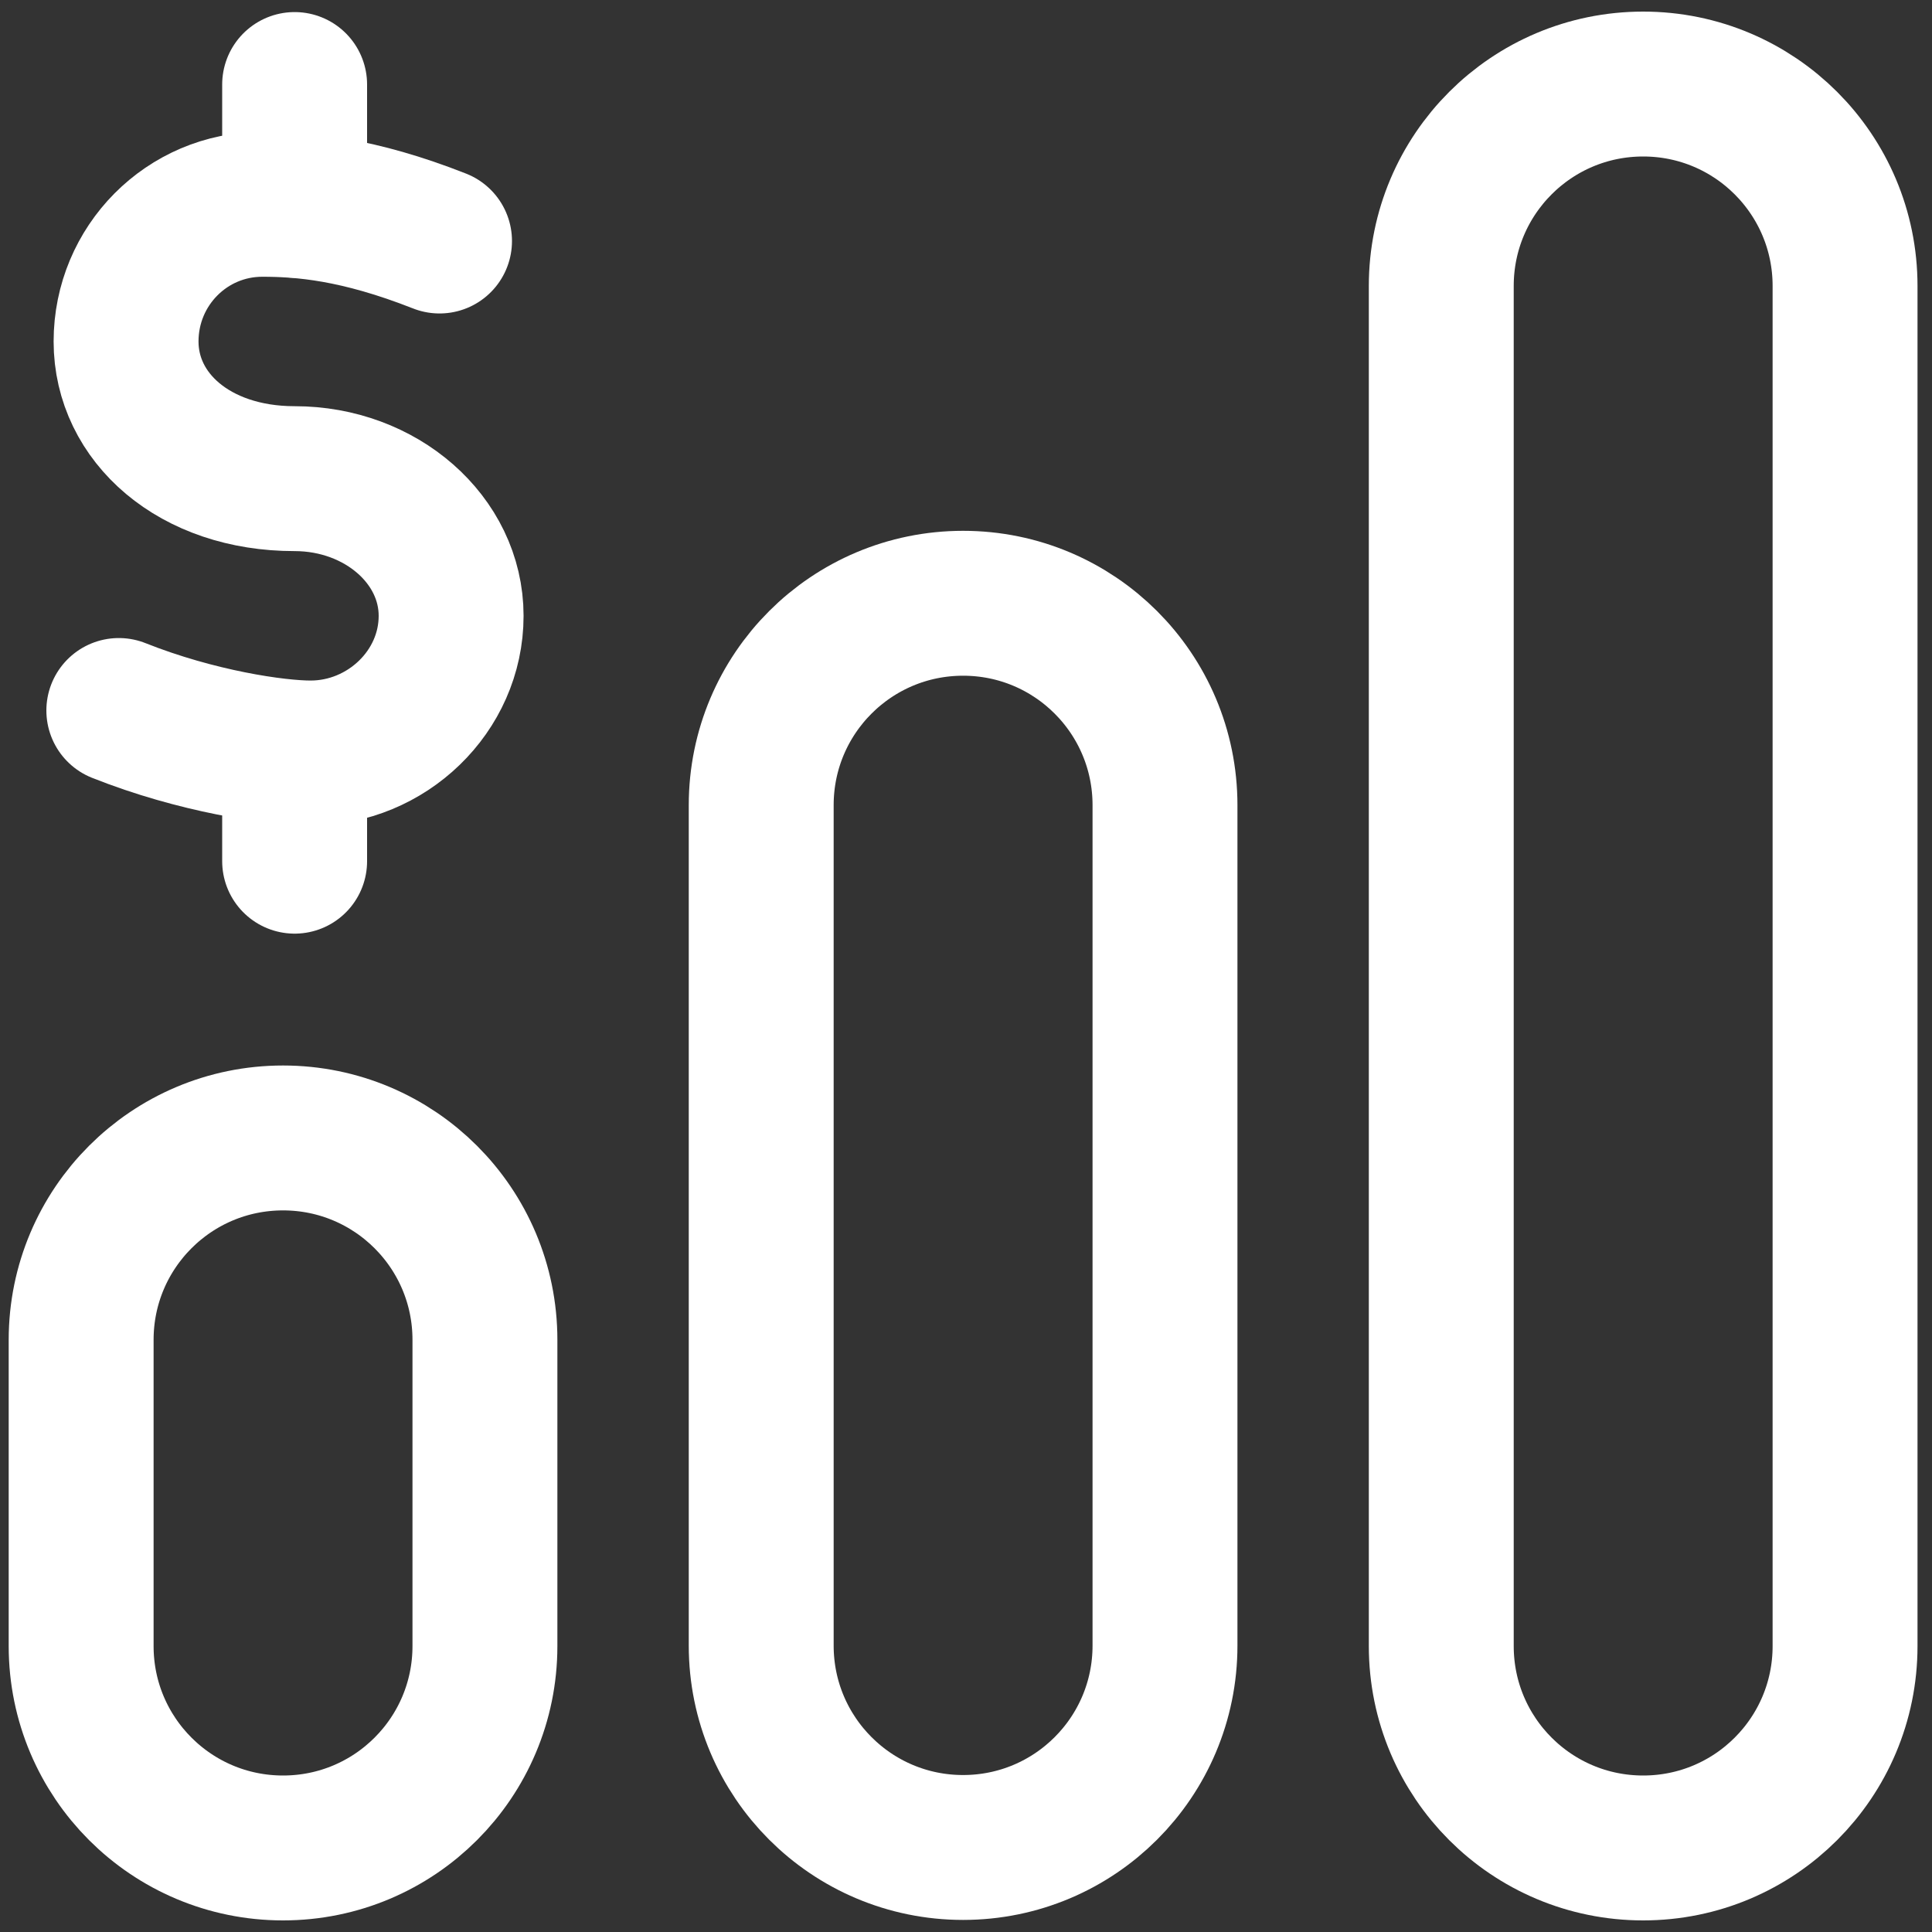 <svg xmlns="http://www.w3.org/2000/svg" id="Layer_1" viewBox="0 0 40 40"><rect x="0" y="0" width="40" height="40" fill="#333333" stroke="none"/><defs><style>.cls-1{fill:none;stroke:#fff;stroke-linecap:round;stroke-linejoin:round;stroke-width:3px;}</style></defs><g id="g3831"><g id="g3833"><g id="g3835"><g id="g3841"><path id="path3843" class="cls-1" d="m38.2,5.92c0-2.31-1.87-4.18-4.18-4.18s-4.18,1.87-4.18,4.18v28.16c0,2.31,1.87,4.18,4.18,4.18s4.18-1.87,4.18-4.18V5.92Z"></path></g><g id="g3845"><path id="path3847" class="cls-1" d="m10.04,27.74c0-2.31-1.87-4.18-4.18-4.18s-4.18,1.87-4.18,4.18v6.34c0,2.31,1.87,4.18,4.18,4.18s4.18-1.87,4.18-4.18v-6.34Z"></path></g><g id="g3849"><path id="path3851" class="cls-1" d="m24.12,16.67c0-2.31-1.87-4.18-4.18-4.18s-4.18,1.87-4.18,4.18v17.4c0,2.31,1.87,4.18,4.18,4.18s4.18-1.87,4.18-4.18v-17.4Z"></path></g><g id="g3853"><path id="path3855" class="cls-1" d="m2.46,14.71c1.61.64,3.24.88,3.97.88,1.57,0,2.91-1.27,2.91-2.84s-1.45-2.84-3.24-2.84c-2.08,0-3.49-1.27-3.49-2.84s1.26-2.84,2.82-2.84c.84,0,1.97.09,3.67.76"></path></g><g id="g3857"><path id="path3859" class="cls-1" d="m6.1,4.25V1.75"></path></g><g id="g3861"><path id="path3863" class="cls-1" d="m6.1,15.59v2.24"></path></g></g></g></g></svg>